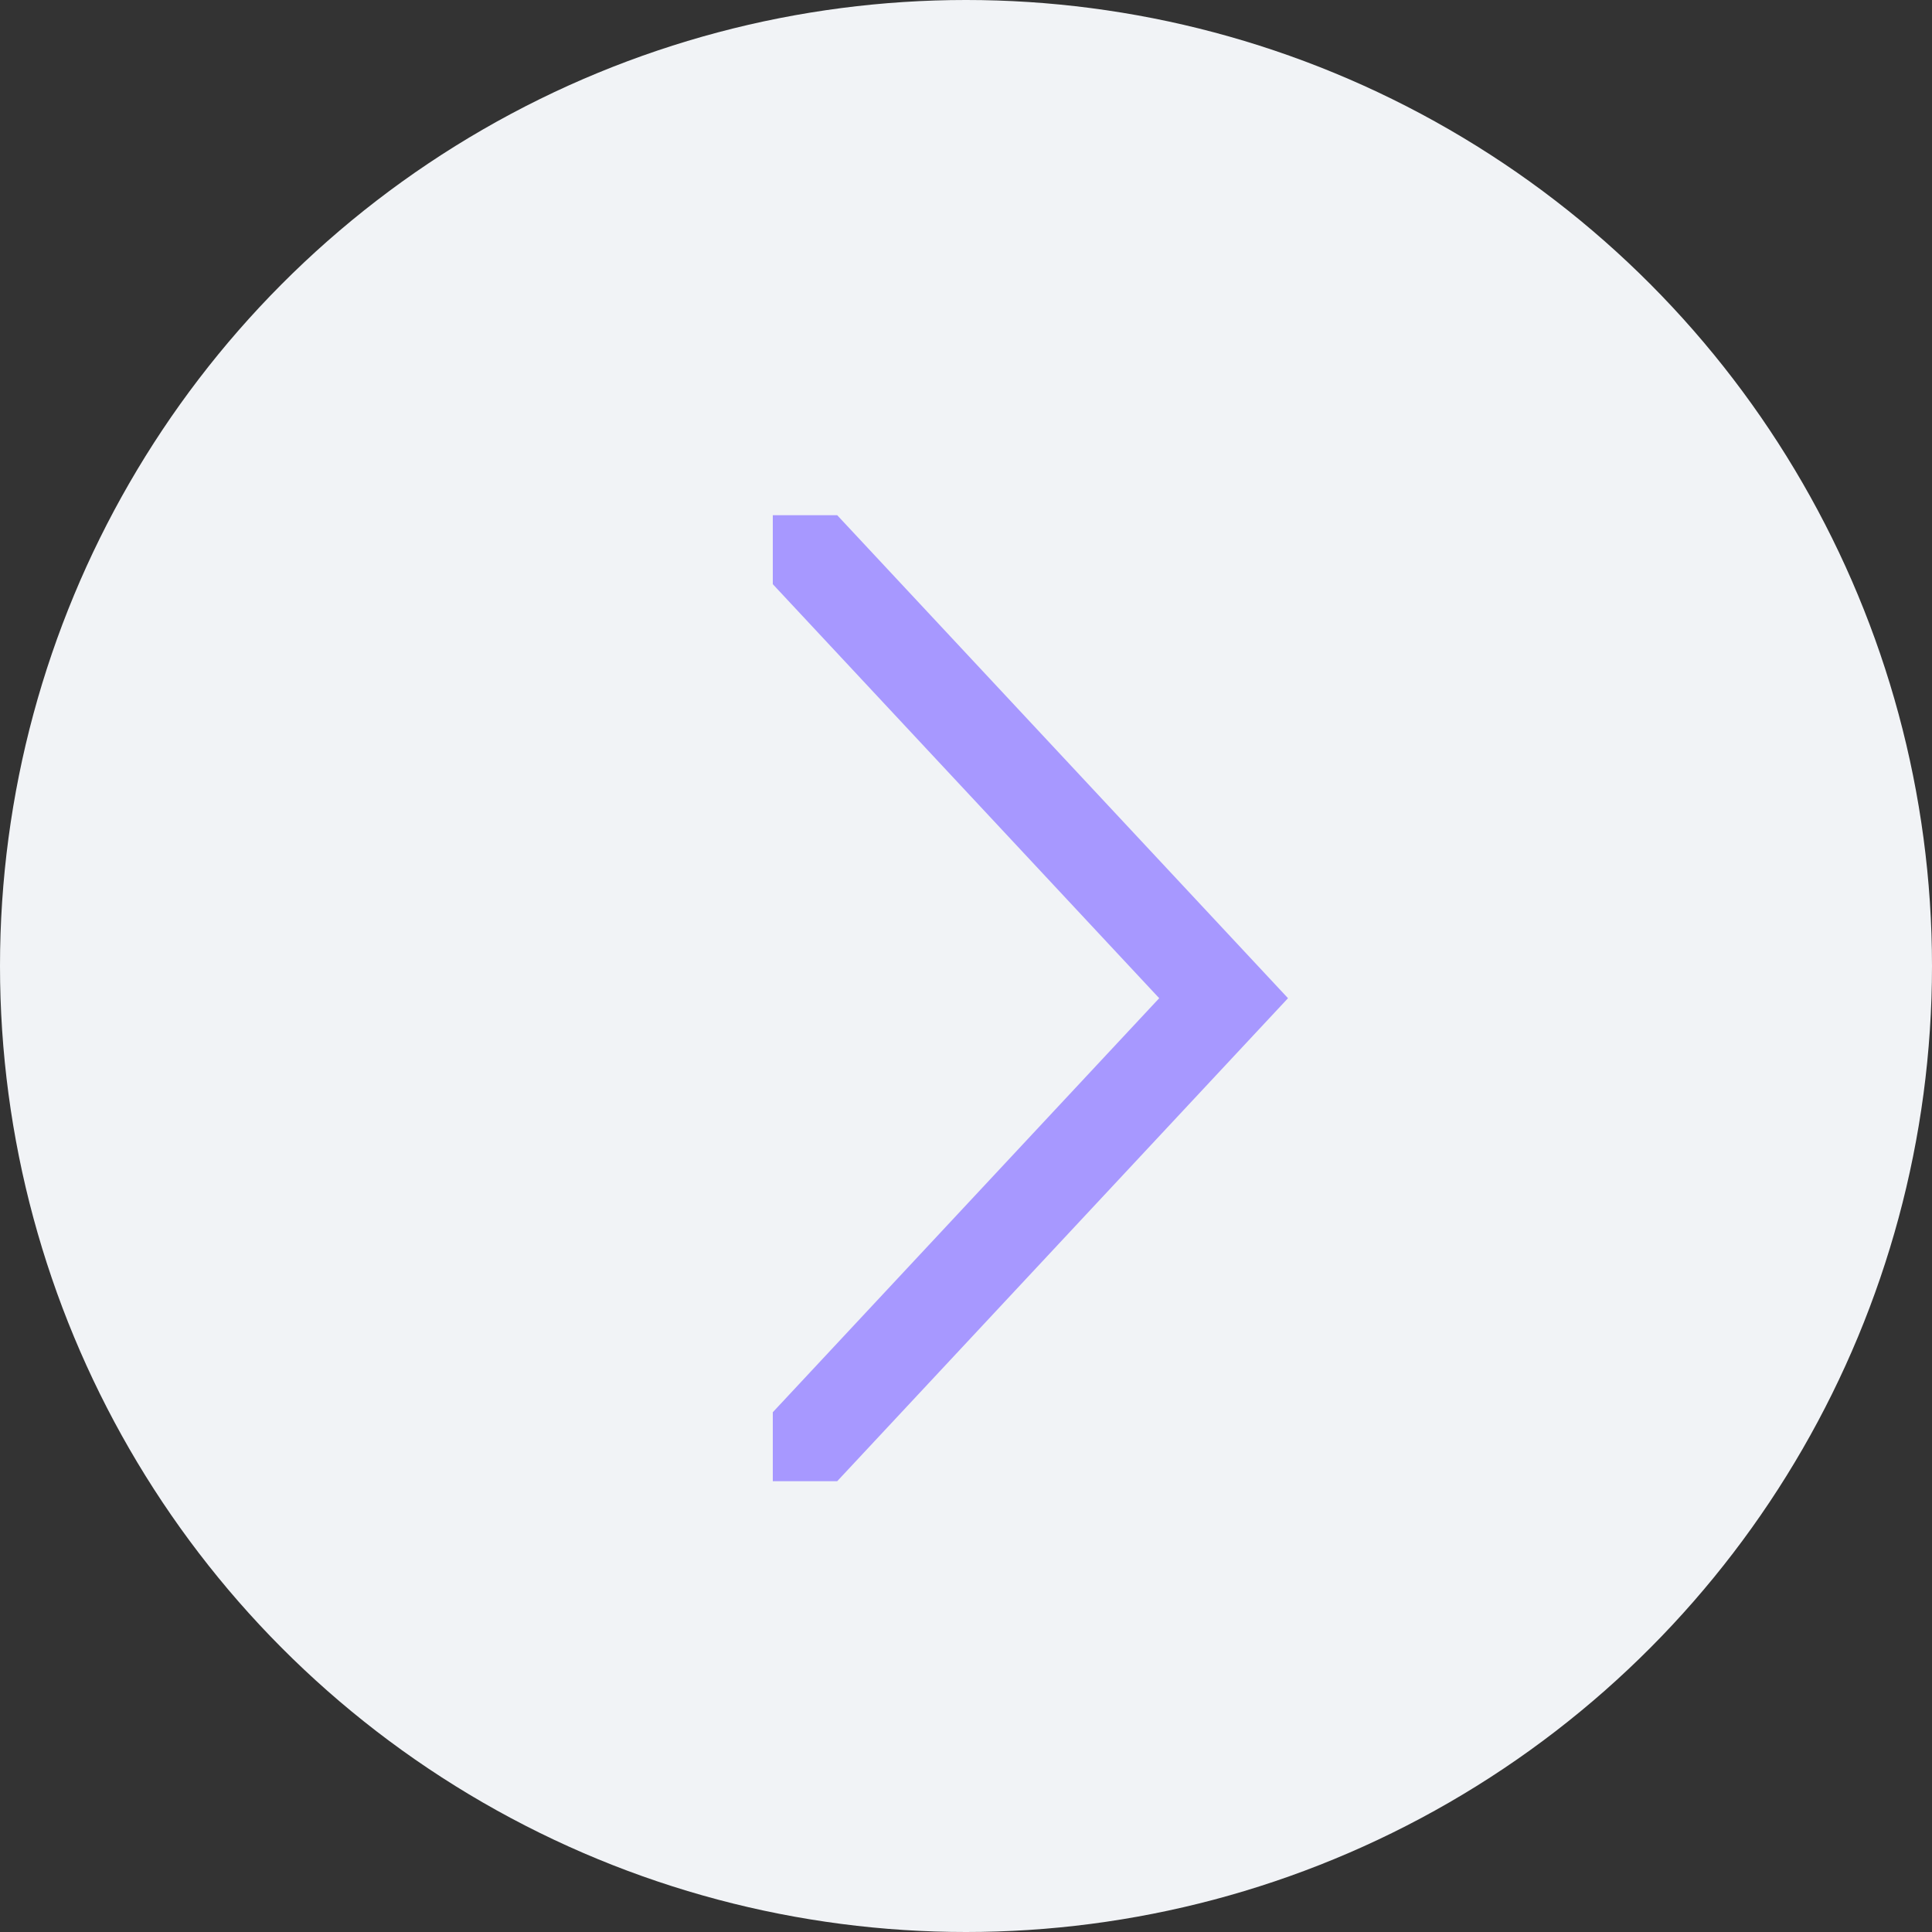 <?xml version="1.0" encoding="UTF-8"?> <svg xmlns="http://www.w3.org/2000/svg" width="30" height="30" viewBox="0 0 30 30" fill="none"><rect x="0" y="0" width="30" height="30" fill="#333333" stroke="none"/> <circle cx="15" cy="15" r="15" fill="#F1F3F6"></circle> <path d="M20 15.5L13 23L12 23L12 21.929L18 15.5L12 9.071L12 8L13 8L20 15.5Z" fill="#A798FF"></path> </svg> 